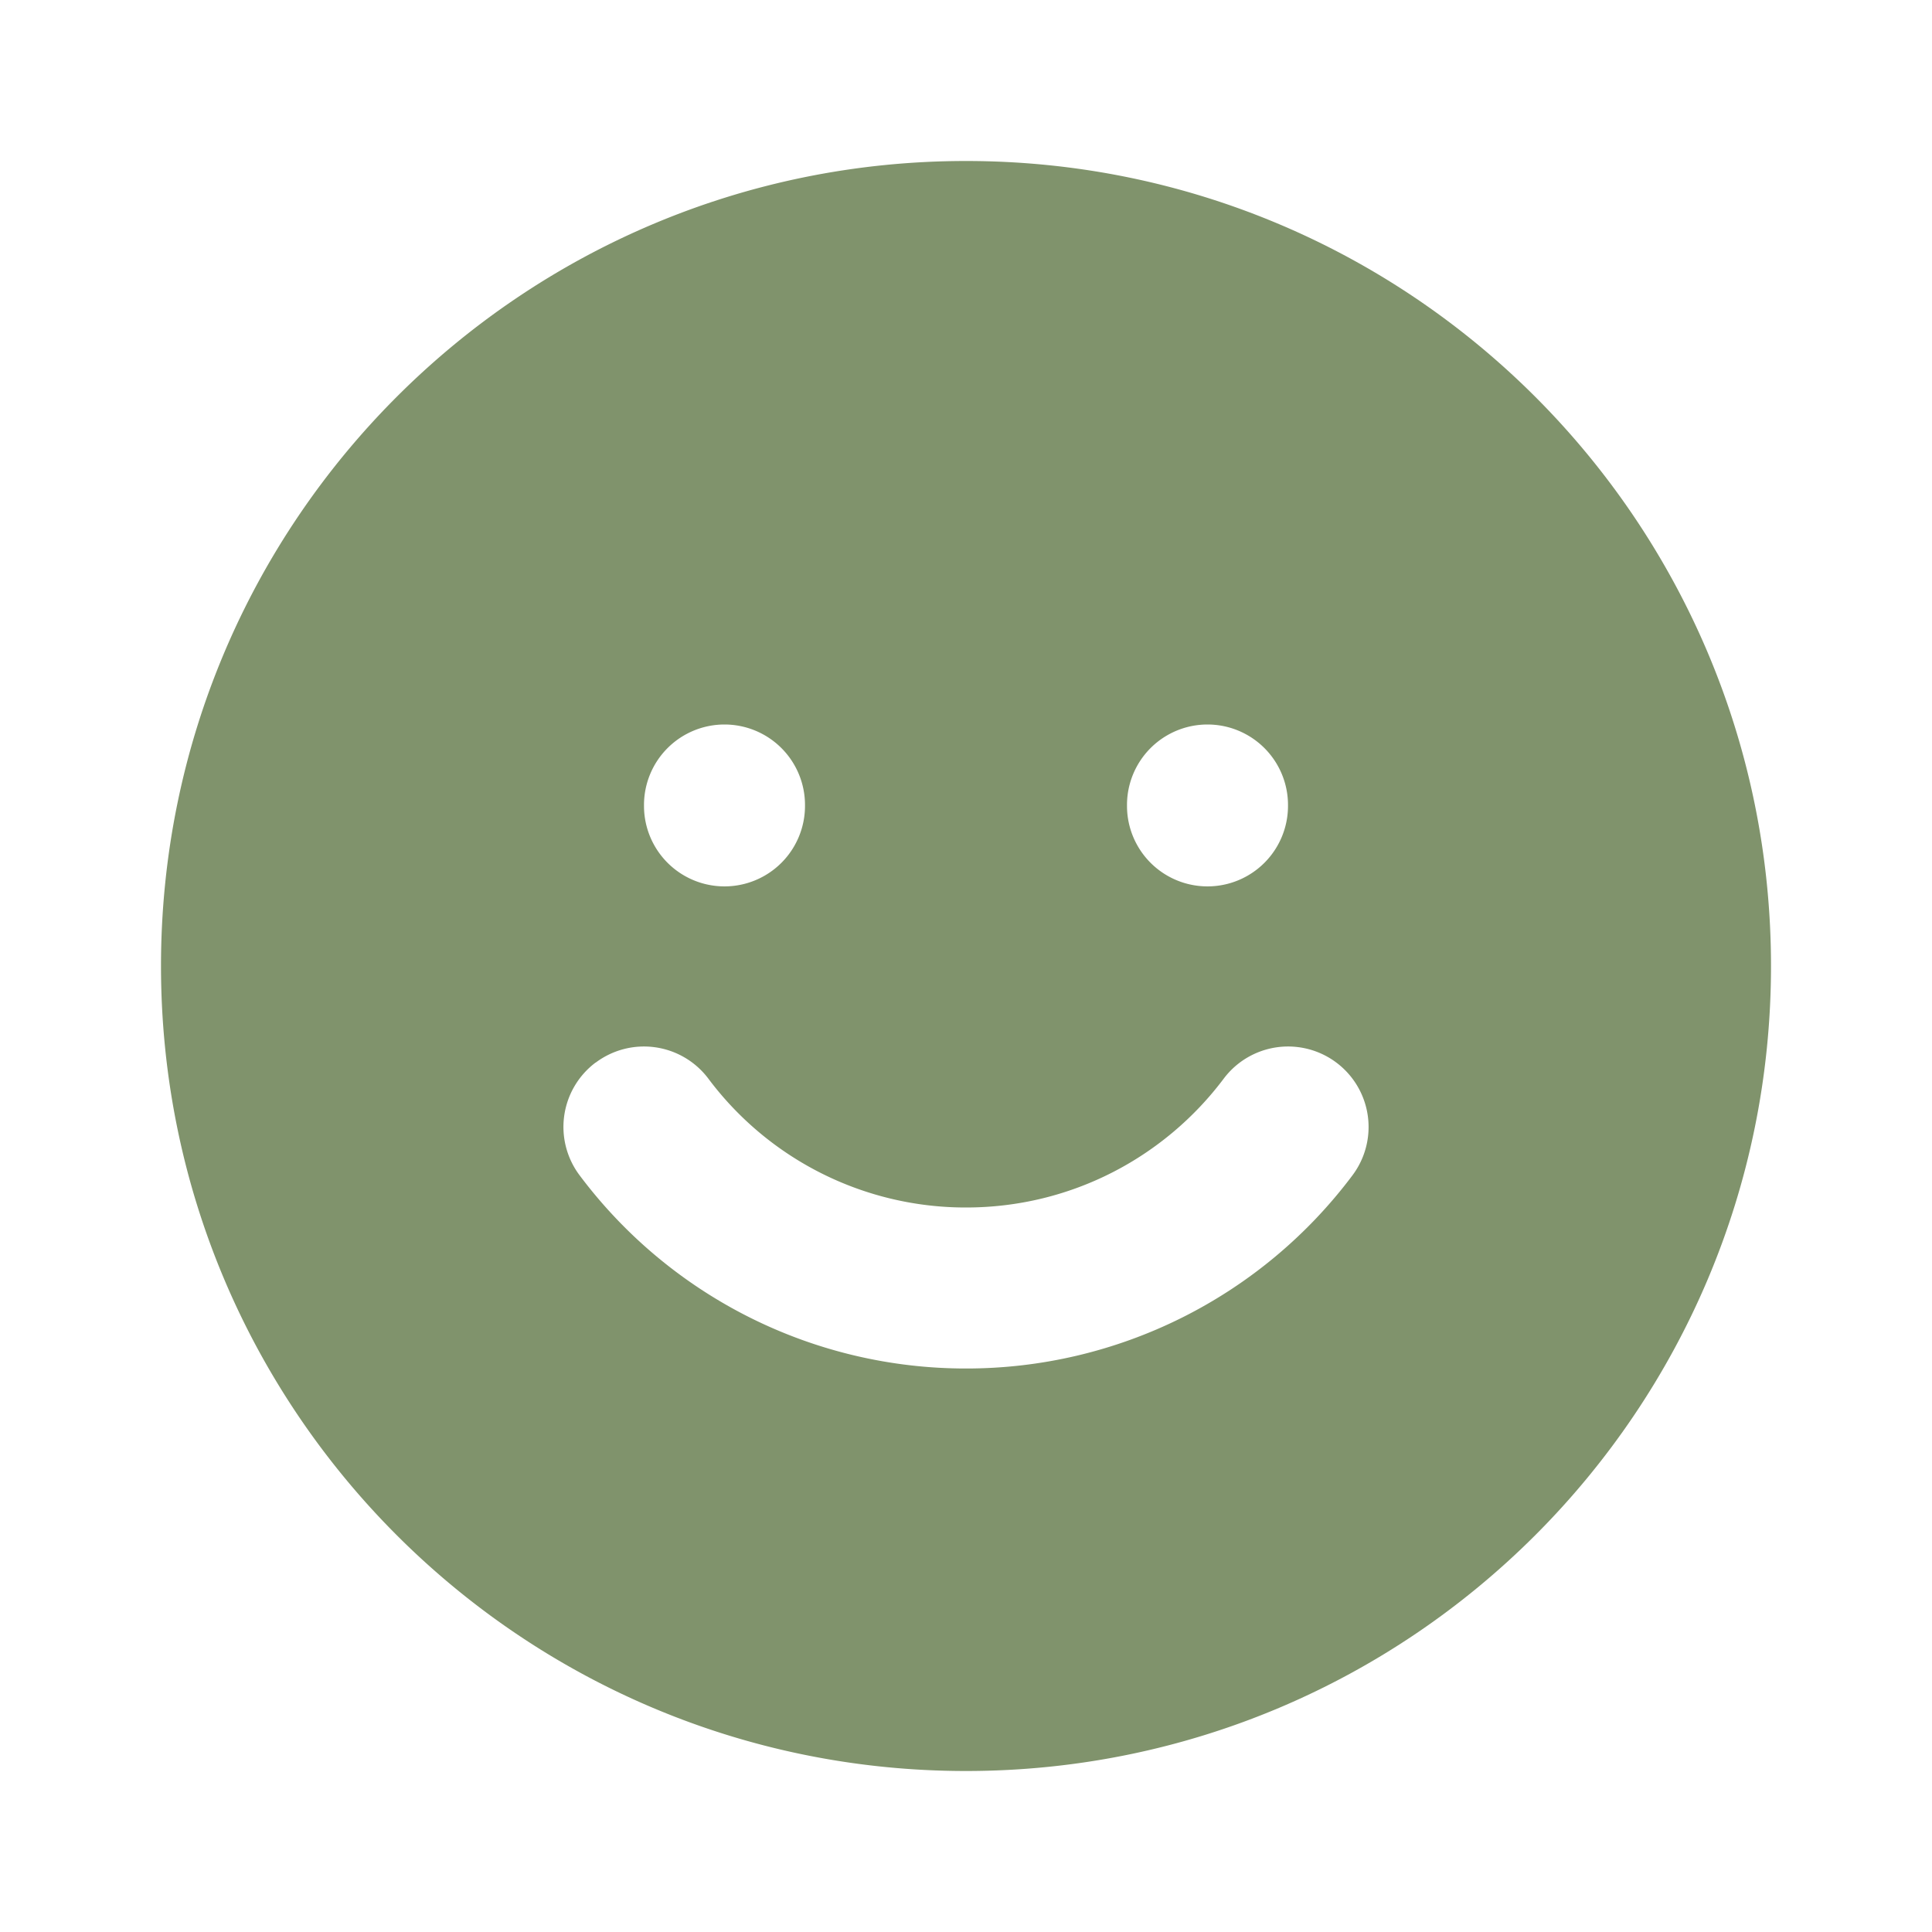 <svg width="800" height="800" viewBox="0 0 24 24" fill="none" xmlns="http://www.w3.org/2000/svg"><path fill-rule="evenodd" clip-rule="evenodd" d="M2 12C2 6.477 6.477 2 12 2s10 4.477 10 10-4.477 10-10 10S2 17.523 2 12Zm7-3a1 1 0 0 1 1 1v.011a1 1 0 0 1-2 0V10a1 1 0 0 1 1-1Zm-1.6 4.2a1 1 0 0 1 1.4.2A3.992 3.992 0 0 0 12 15c1.308 0 2.47-.627 3.201-1.6a1 1 0 0 1 1.6 1.2A5.992 5.992 0 0 1 12 17a5.992 5.992 0 0 1-4.8-2.4 1 1 0 0 1 .198-1.4ZM16 10a1 1 0 0 0-2 0v.011a1 1 0 1 0 2 0V10Z" fill="#80936c"/></svg>